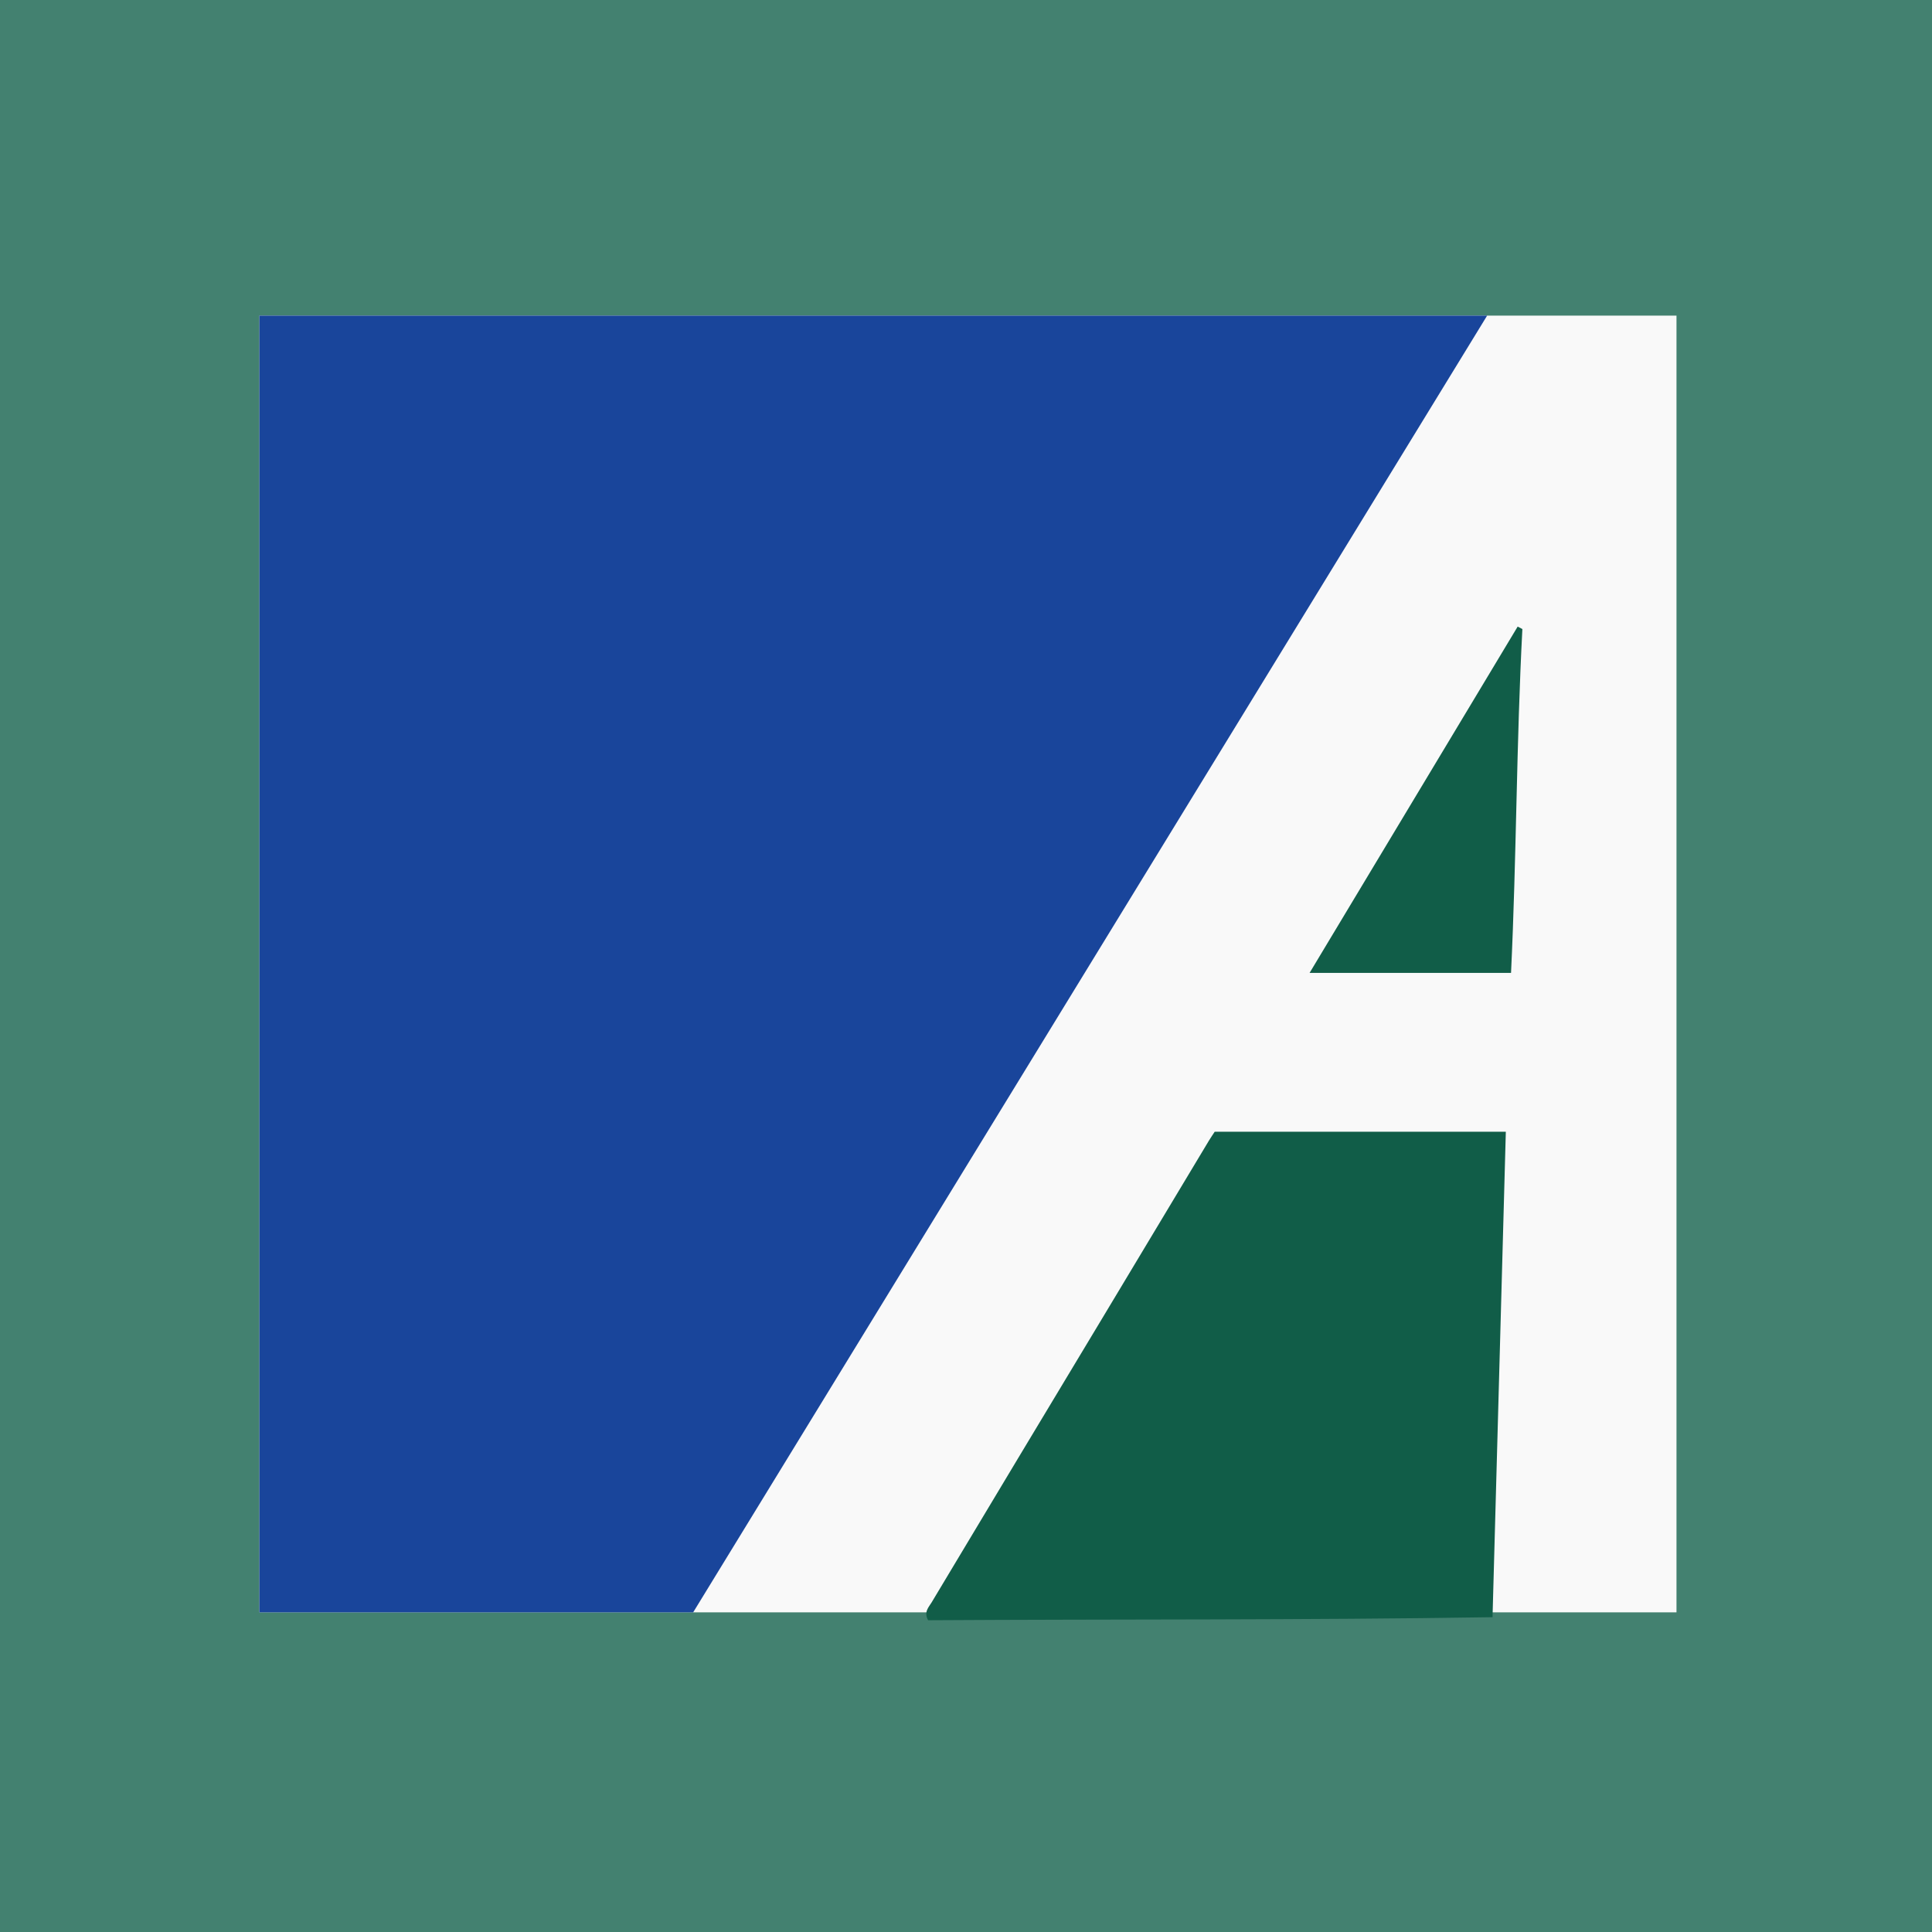<svg width="500" height="500" viewBox="0 0 500 500" fill="none" xmlns="http://www.w3.org/2000/svg">
<rect width="500" height="500" fill="#F5F5F5"/>
<g clip-path="url(#clip0_0_1)">
<rect width="500" height="500" fill="#438170"/>
<path d="M433.874 81.681H67.125V417.273H433.874V81.681Z" fill="#F9F9F9"/>
<path d="M384.869 81.682L179.391 417.274H67.125V81.682H384.869Z" fill="#19459B"/>
<path d="M389.706 292.893C388.554 334.965 387.42 376.377 386.266 418.53C337.241 419.302 288.605 419.018 240.19 419.319C239.016 417.157 240.356 415.945 241.087 414.725C255.953 389.905 270.849 365.103 285.775 340.319C294.805 325.291 303.83 310.26 312.85 295.226C313.274 294.519 313.747 293.841 314.364 292.893H389.706Z" fill="#115D48"/>
<path d="M393.989 162.798C392.439 192.224 392.483 221.705 391.055 251.789H338.918L392.77 162.161L393.989 162.798Z" fill="#115D48"/>
</g>
<defs>
<clipPath id="clip0_0_1">
<rect width="500" height="500" fill="white"/>
</clipPath>
</defs>
</svg>
